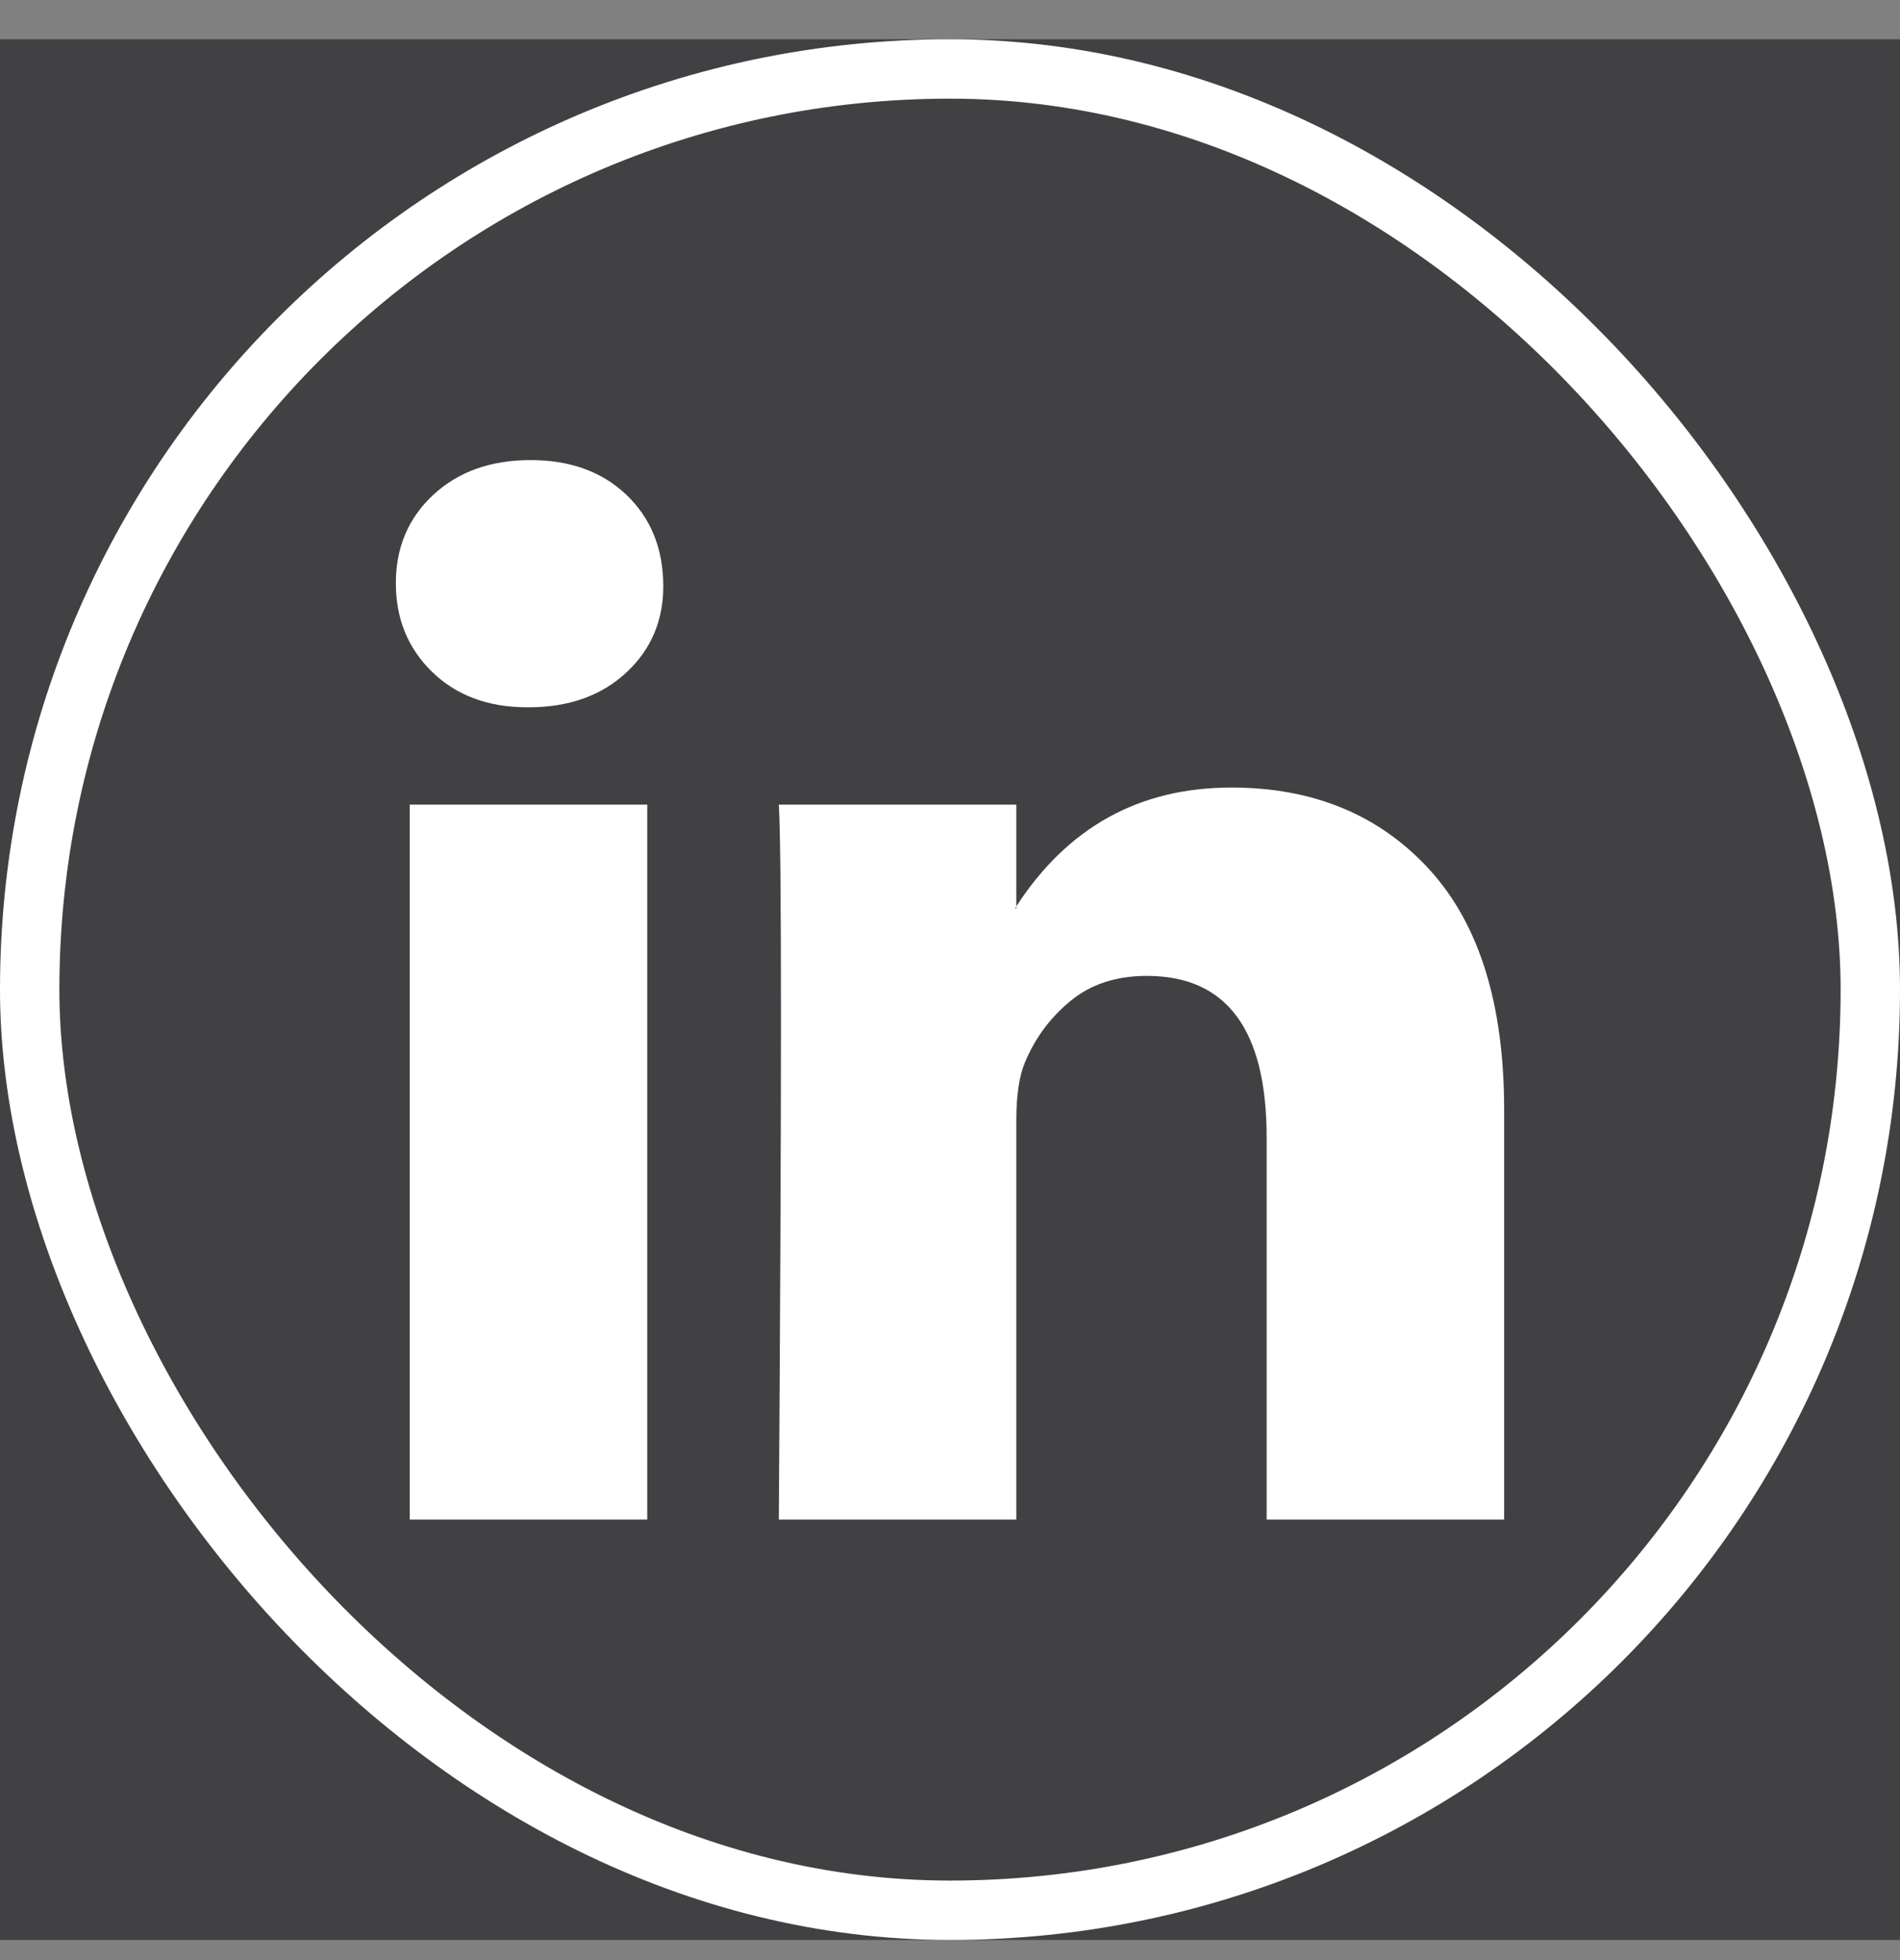 <svg width="32" height="33" viewBox="0 0 32 33" fill="none" xmlns="http://www.w3.org/2000/svg">
<rect x="0" y="0" width="32" height="33" fill="#808080" stroke="none"/>
<rect y="0.661" width="32" height="32" fill="#414042"/>
<rect x="0.5" y="1.161" width="31" height="31" rx="15.5" fill="#414042" stroke="white"/>
<g clip-path="url(#clip0_3877_5819)">
<path d="M6.667 9.818C6.667 9.217 6.877 8.722 7.297 8.331C7.718 7.941 8.264 7.746 8.937 7.746C9.598 7.746 10.132 7.938 10.541 8.322C10.961 8.719 11.171 9.235 11.171 9.872C11.171 10.448 10.967 10.929 10.559 11.313C10.138 11.71 9.586 11.908 8.901 11.908H8.883C8.222 11.908 7.688 11.71 7.279 11.313C6.871 10.917 6.667 10.418 6.667 9.818ZM6.901 25.583V13.547H10.901V25.583H6.901ZM13.117 25.583H17.117V18.863C17.117 18.442 17.165 18.118 17.261 17.89C17.43 17.481 17.685 17.136 18.027 16.854C18.369 16.571 18.799 16.43 19.315 16.43C20.661 16.43 21.333 17.337 21.333 19.151V25.583H25.333V18.683C25.333 16.905 24.913 15.556 24.072 14.637C23.231 13.719 22.12 13.259 20.739 13.259C19.189 13.259 17.982 13.926 17.117 15.259V15.295H17.099L17.117 15.259V13.547H13.117C13.141 13.932 13.153 15.127 13.153 17.133C13.153 19.139 13.141 21.956 13.117 25.583Z" fill="white"/>
</g>
<defs>
<clipPath id="clip0_3877_5819">
<rect x="6.667" y="7.327" width="18.667" height="18.667" fill="white"/>
</clipPath>
</defs>
</svg>
